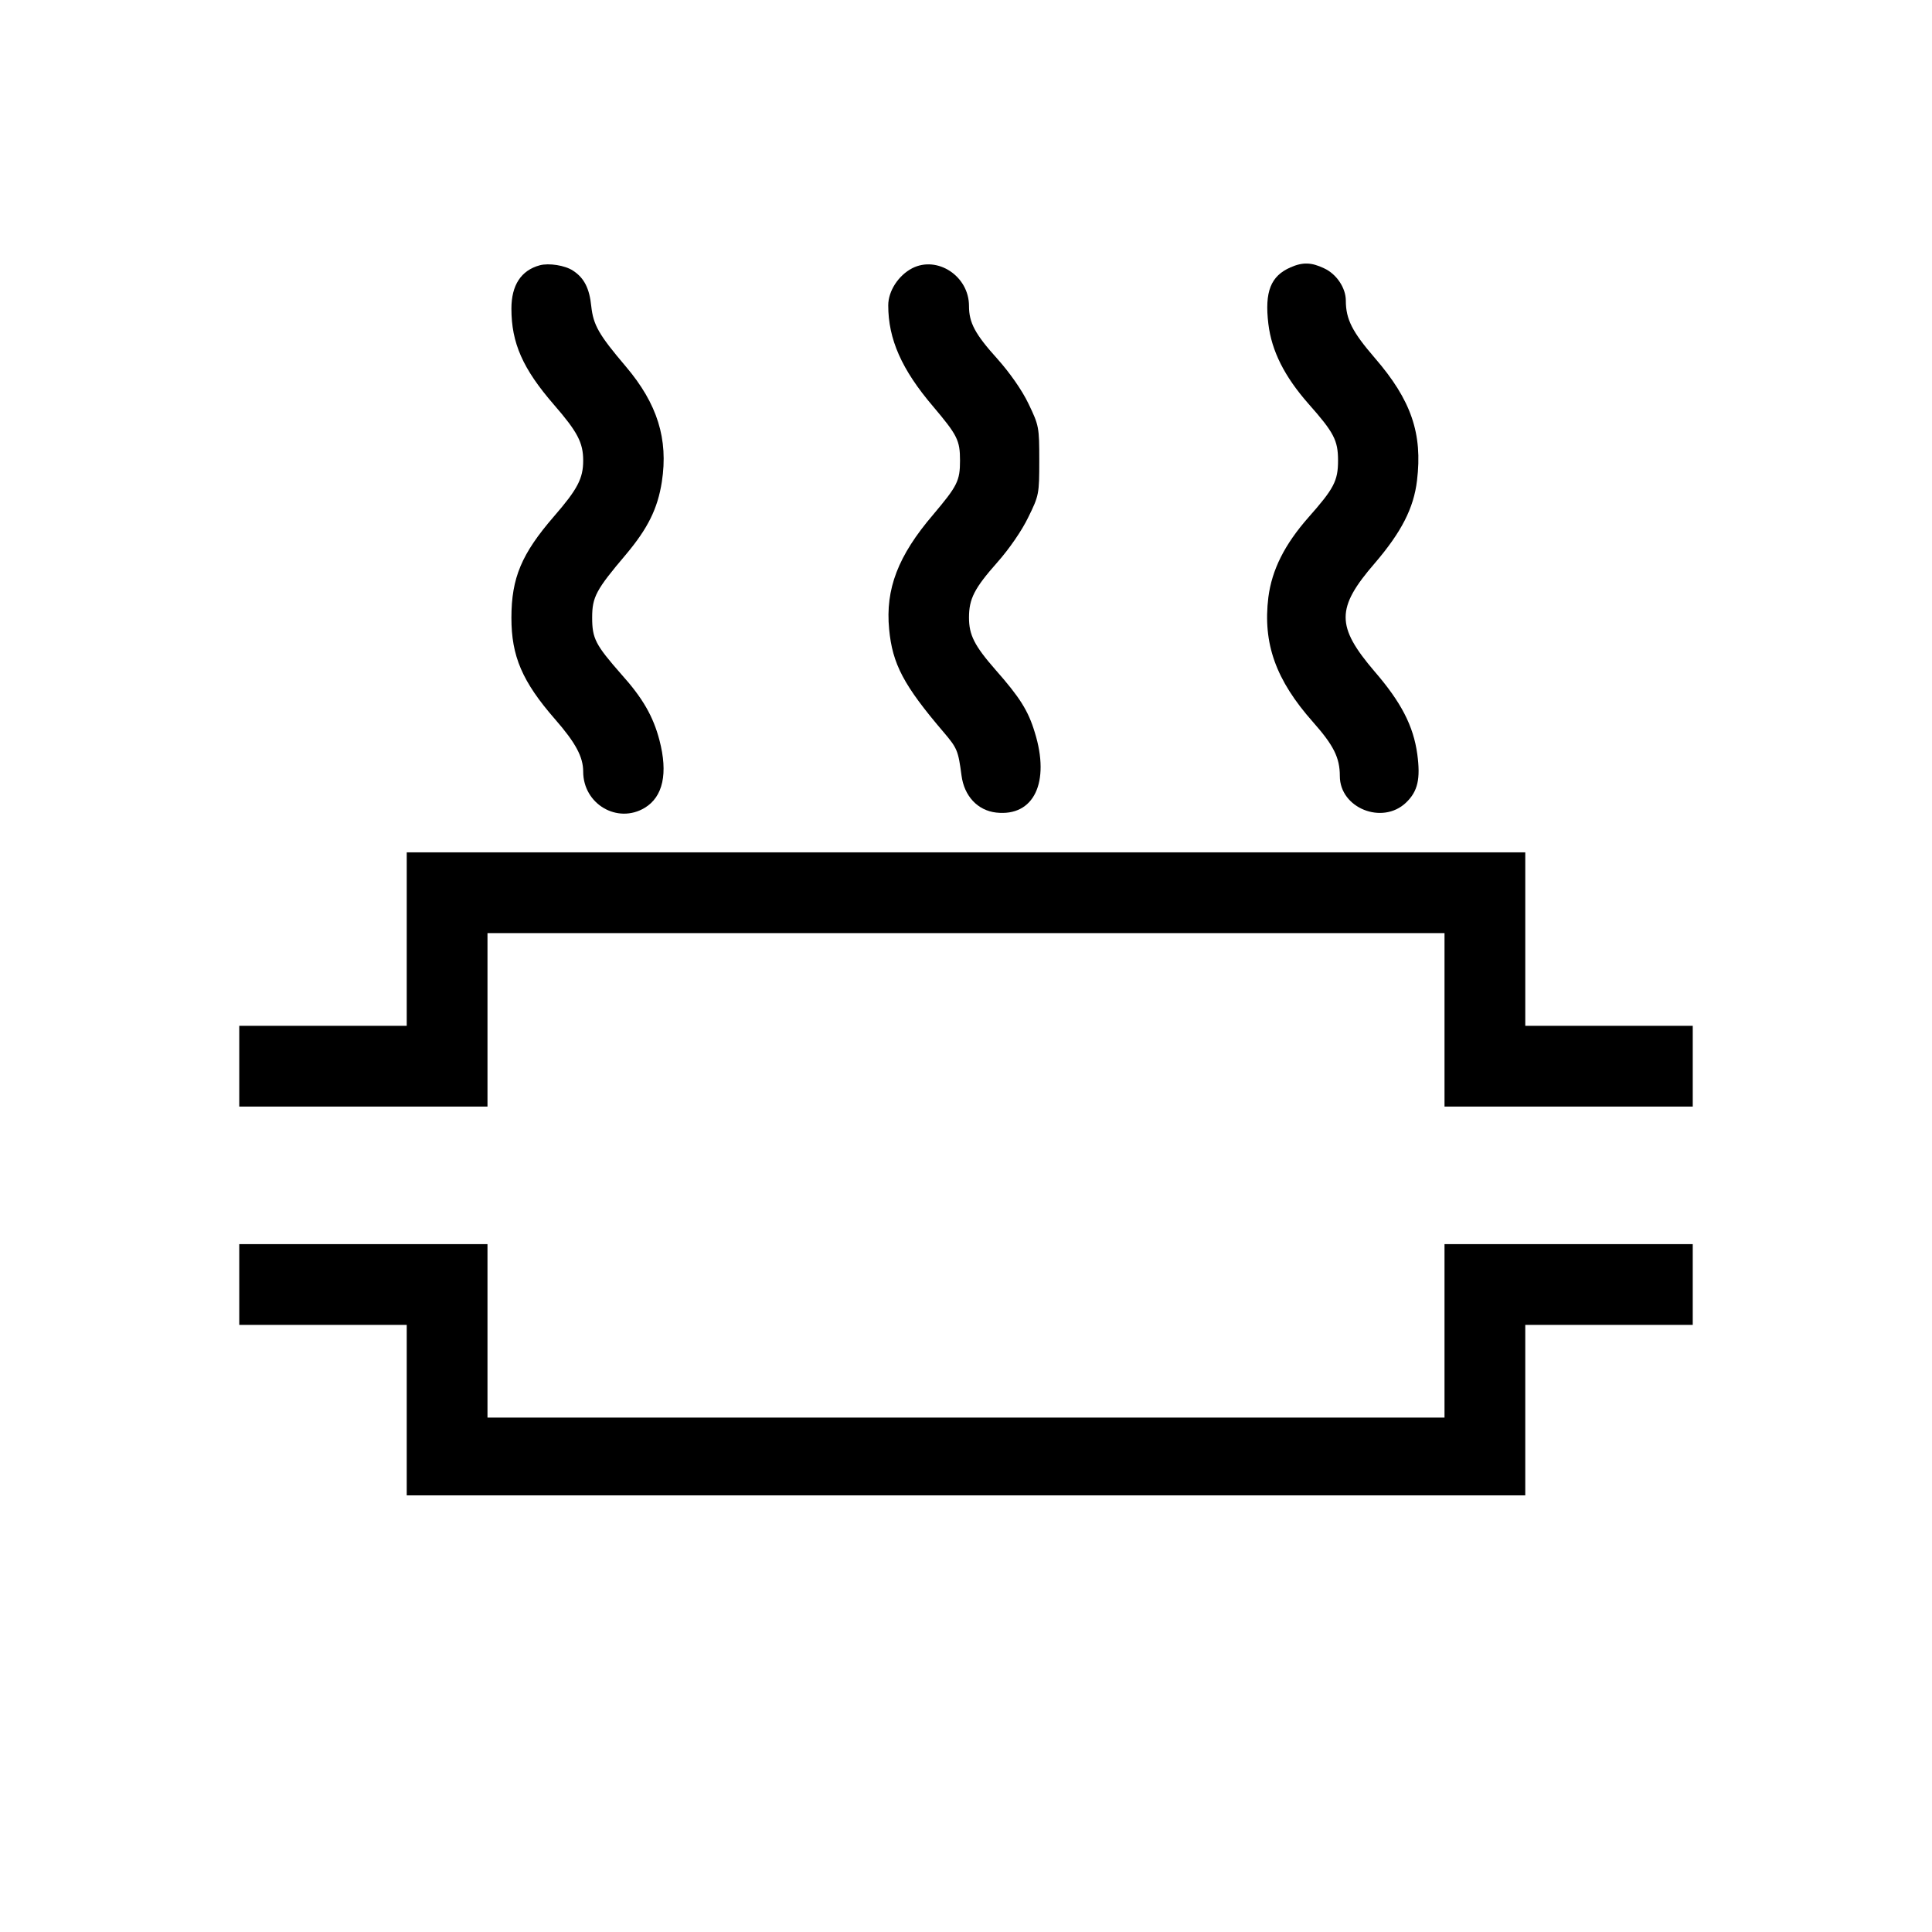 <?xml version="1.0" standalone="no"?>
<!DOCTYPE svg PUBLIC "-//W3C//DTD SVG 20010904//EN"
 "http://www.w3.org/TR/2001/REC-SVG-20010904/DTD/svg10.dtd">
<svg version="1.0" xmlns="http://www.w3.org/2000/svg"
 width="646pt" height="646pt" viewBox="0 0 646 646"
 preserveAspectRatio="xMidYMid meet">

<g transform="translate(0,646) scale(0.1,-0.1)"
fill="#000000" stroke="none">
<path d="M1805 5573 c-63 -17 -95 -67 -95 -145 0 -115 38 -201 142 -321 79
-91 98 -127 98 -187 0 -60 -19 -96 -98 -187 -108 -125 -142 -205 -142 -339 0
-128 36 -213 146 -339 69 -79 94 -126 94 -175 0 -109 115 -176 206 -121 61 37
78 115 49 226 -21 80 -56 141 -128 221 -86 98 -97 119 -97 189 0 69 13 93 113
211 73 87 106 153 120 243 22 143 -15 261 -120 385 -91 107 -109 139 -116 202
-6 60 -24 95 -61 119 -27 18 -81 26 -111 18z"/>
<path d="M3050 5563 c-46 -24 -80 -76 -80 -124 0 -113 45 -215 150 -338 81
-96 90 -113 90 -181 0 -68 -9 -85 -90 -181 -117 -137 -160 -248 -147 -383 11
-116 48 -187 182 -344 46 -54 49 -62 60 -145 9 -69 54 -117 116 -124 126 -14
181 101 129 268 -22 73 -50 117 -131 209 -71 81 -89 117 -89 175 0 63 18 98
95 185 39 44 82 106 103 150 36 73 37 78 37 190 0 112 -1 117 -36 190 -22 46
-63 104 -104 150 -75 83 -95 121 -95 177 0 100 -106 169 -190 126z"/>
<path d="M4315 5566 c-66 -29 -87 -81 -74 -189 11 -91 54 -176 134 -267 85
-96 99 -122 99 -190 0 -68 -14 -94 -99 -190 -80 -91 -122 -175 -134 -267 -19
-155 25 -277 149 -417 69 -78 90 -119 90 -181 0 -107 142 -164 221 -89 40 38
49 80 38 162 -13 95 -54 174 -143 277 -129 151 -129 212 1 362 89 104 130 184
141 276 19 157 -19 269 -141 410 -75 87 -97 129 -97 192 0 42 -31 89 -73 108
-42 20 -71 21 -112 3z"/>
<path d="M1360 3320 l0 -290 -280 0 -280 0 0 -135 0 -135 415 0 415 0 0 290 0
290 1600 0 1600 0 0 -290 0 -290 415 0 415 0 0 135 0 135 -280 0 -280 0 0 290
0 290 -1870 0 -1870 0 0 -290z"/>
<path d="M800 2165 l0 -135 280 0 280 0 0 -285 0 -285 1870 0 1870 0 0 285 0
285 280 0 280 0 0 135 0 135 -415 0 -415 0 0 -290 0 -290 -1600 0 -1600 0 0
290 0 290 -415 0 -415 0 0 -135z"/>
</g>
</svg>
